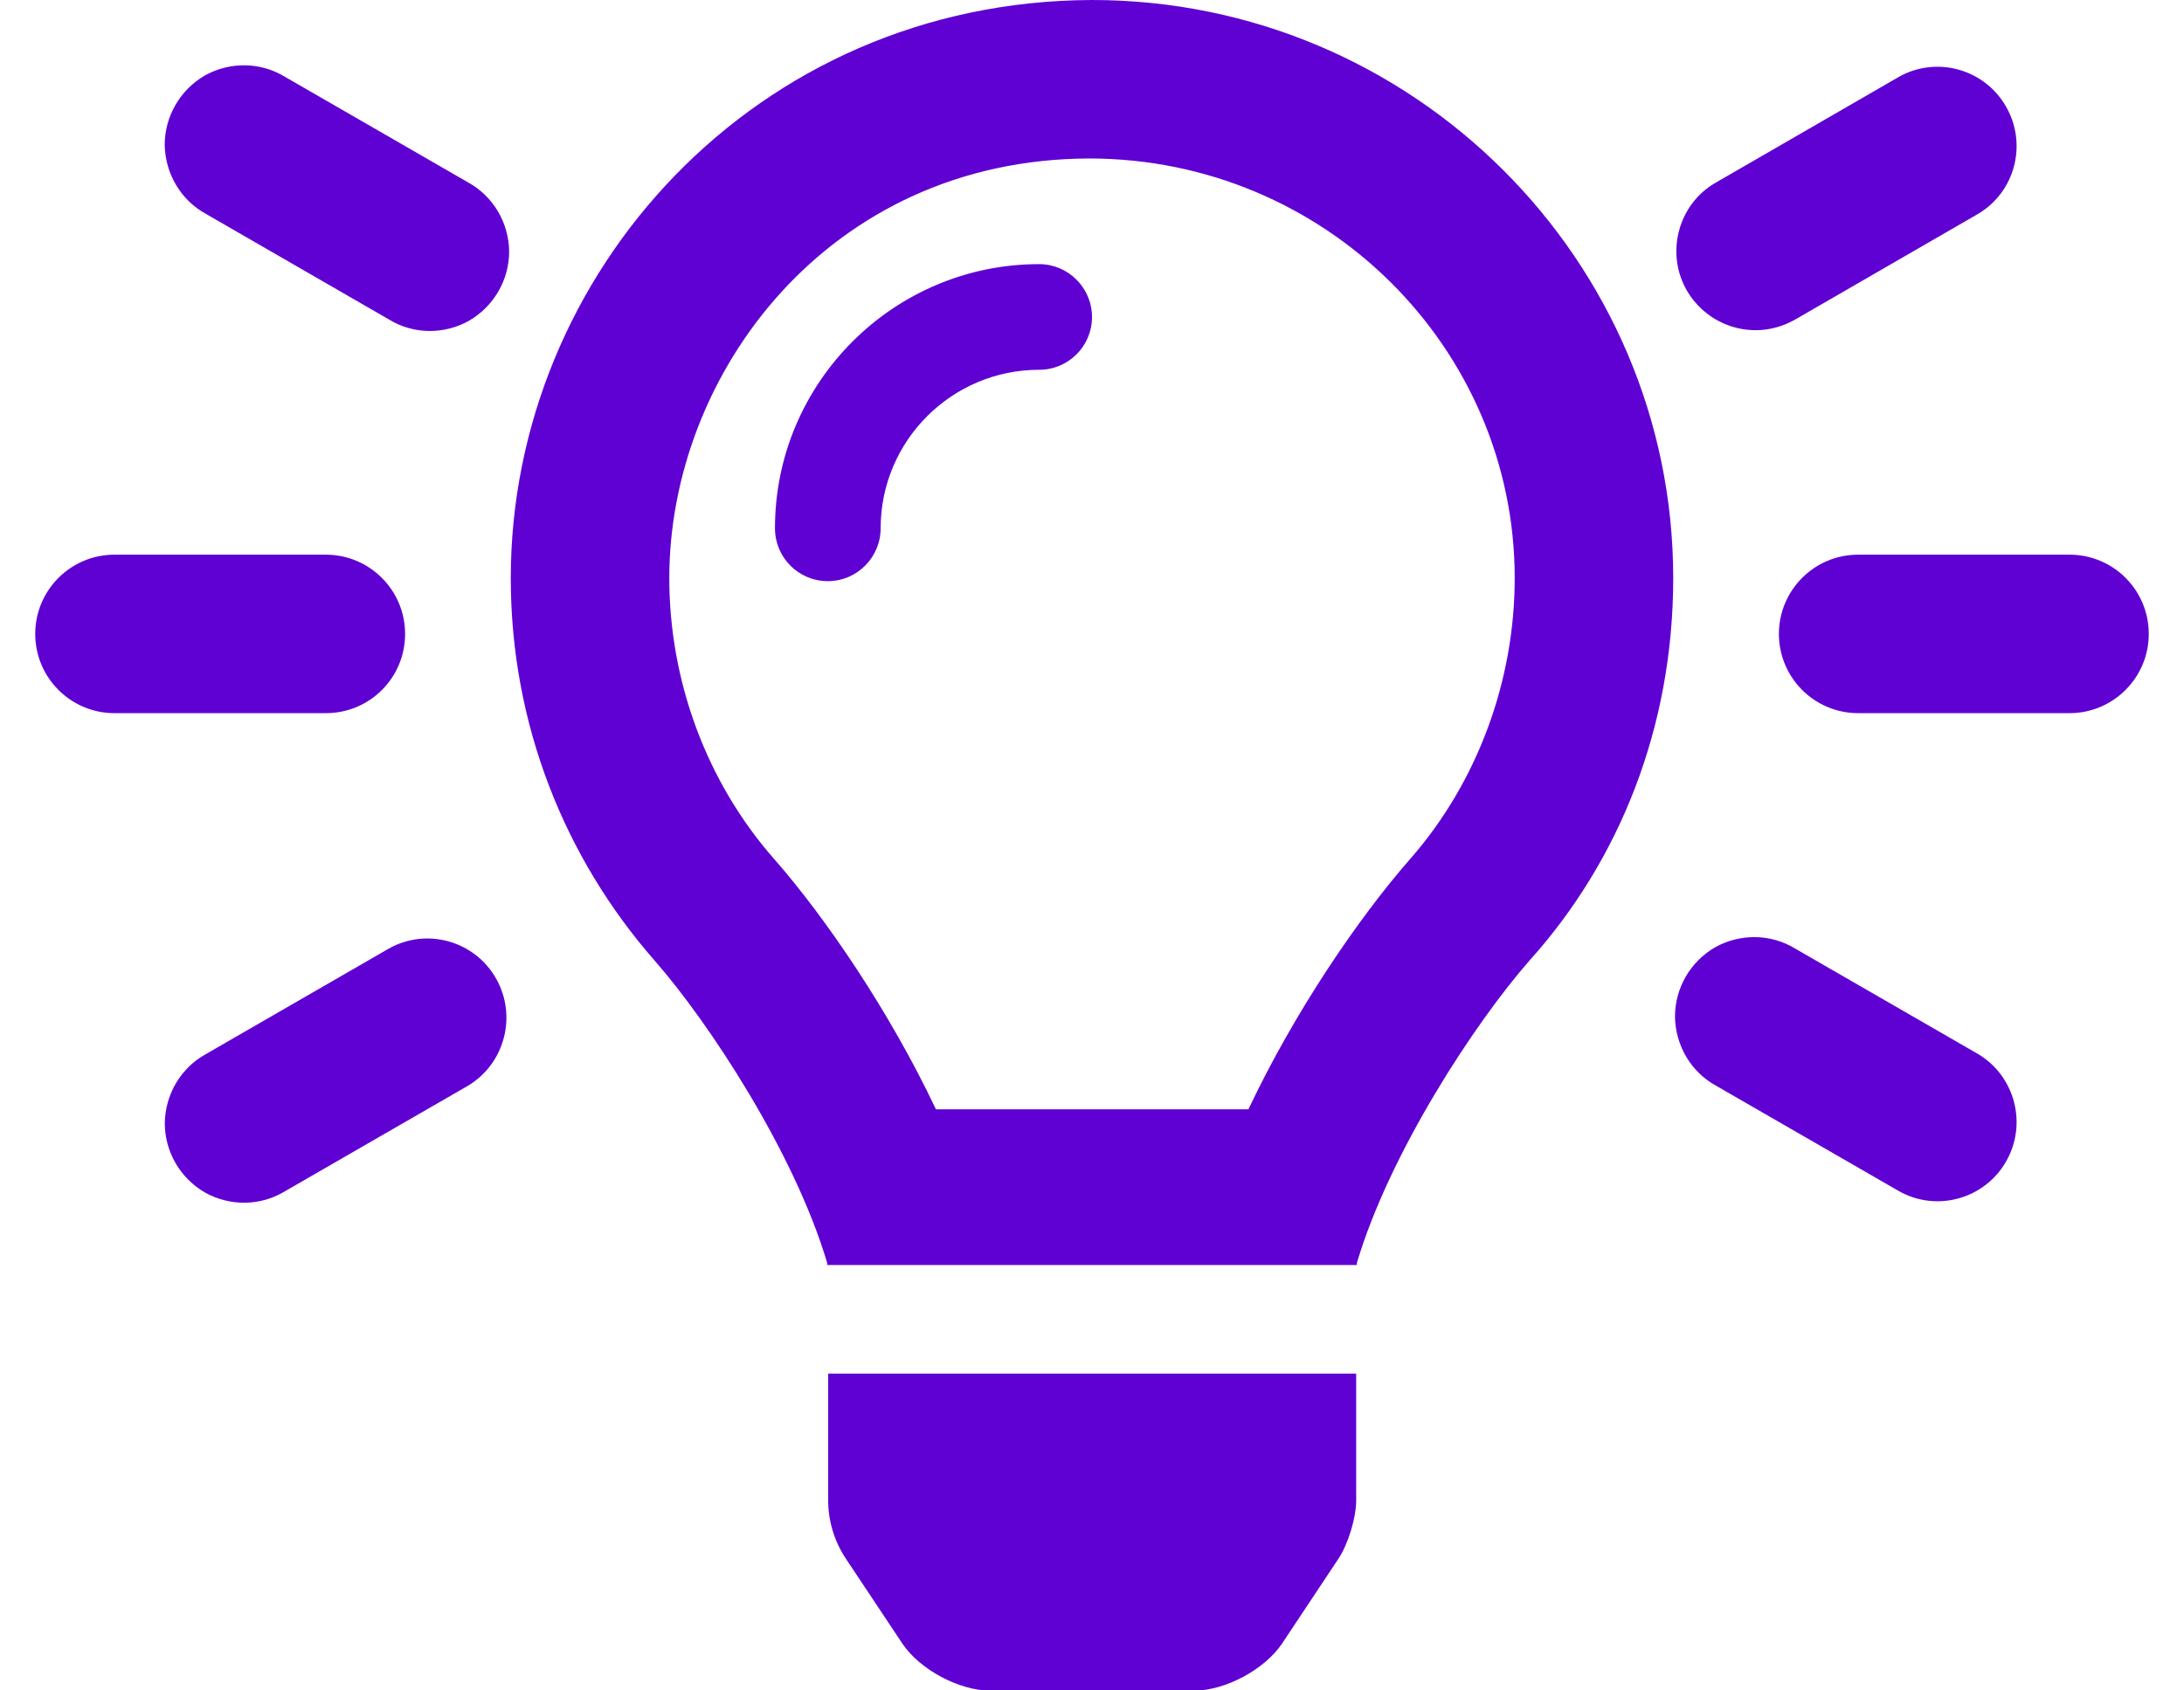 <svg width="31" height="24" viewBox="0 0 31 24" fill="none" xmlns="http://www.w3.org/2000/svg">
<path d="M5.52 13.467L2.92 14.967C2.568 15.161 2.345 15.536 2.339 15.946C2.339 16.35 2.556 16.726 2.908 16.93C3.265 17.13 3.699 17.124 4.045 16.913L6.646 15.413C7.168 15.097 7.343 14.417 7.039 13.889C6.734 13.355 6.055 13.167 5.52 13.467ZM6.645 2.59L4.044 1.09C3.698 0.879 3.265 0.873 2.907 1.072C2.555 1.277 2.338 1.653 2.338 2.057C2.345 2.467 2.568 2.842 2.92 3.035L5.52 4.535C5.867 4.749 6.303 4.753 6.659 4.553C7.011 4.348 7.227 3.973 7.227 3.569C7.222 3.159 6.997 2.784 6.645 2.59ZM5.75 9C5.75 8.379 5.246 7.875 4.625 7.875H1.625C1.004 7.875 0.5 8.379 0.5 9C0.5 9.621 1.004 10.125 1.625 10.125H4.625C5.248 10.125 5.75 9.624 5.75 9ZM24.922 4.688C25.115 4.688 25.309 4.635 25.484 4.535L28.08 3.035C28.608 2.719 28.778 2.039 28.473 1.512C28.168 0.978 27.488 0.791 26.955 1.09L24.359 2.59C23.914 2.842 23.703 3.363 23.832 3.856C23.966 4.348 24.411 4.688 24.922 4.688ZM29.375 7.875H26.375C25.754 7.875 25.25 8.379 25.25 9C25.25 9.621 25.754 10.125 26.375 10.125H29.375C29.996 10.125 30.5 9.621 30.5 9C30.5 8.379 29.998 7.875 29.375 7.875ZM28.081 14.967L25.48 13.467C25.134 13.256 24.701 13.251 24.343 13.45C23.991 13.655 23.775 14.03 23.775 14.434C23.781 14.844 24.003 15.219 24.355 15.413L26.957 16.913C27.49 17.212 28.17 17.024 28.474 16.491C28.78 15.961 28.602 15.281 28.081 14.967ZM15.5 0C10.719 0.015 7.25 3.89 7.25 8.208C7.25 10.288 8.019 12.184 9.29 13.636C10.065 14.519 11.276 16.367 11.739 17.924C11.74 17.936 11.743 17.947 11.744 17.96L19.258 17.96C19.26 17.947 19.261 17.937 19.262 17.924C19.725 16.367 20.936 14.519 21.711 13.636C22.981 12.225 23.75 10.331 23.75 8.208C23.75 3.694 20.056 0 15.5 0ZM20.019 12.192C19.285 13.029 18.376 14.363 17.72 15.75H13.285C12.628 14.363 11.72 13.029 10.986 12.193C10.025 11.1 9.5 9.661 9.5 8.208C9.5 5.311 11.755 2.262 15.458 2.25C18.809 2.25 21.5 4.941 21.5 8.208C21.5 9.661 20.975 11.1 20.019 12.192ZM11.755 21.3C11.755 21.595 11.843 21.883 12.006 22.129L12.807 23.333C13.053 23.702 13.612 24.003 14.056 24.003H16.949C17.392 24.003 17.951 23.703 18.198 23.334L18.999 22.129C19.137 21.919 19.25 21.549 19.25 21.3V19.502L11.755 19.502V21.3ZM14.75 3.75C12.683 3.75 11 5.433 11 7.5C11 7.915 11.335 8.251 11.75 8.251C12.165 8.251 12.5 7.913 12.5 7.5C12.5 6.259 13.509 5.25 14.75 5.25C15.165 5.25 15.5 4.915 15.5 4.501C15.5 4.086 15.162 3.75 14.75 3.75Z" fill="#6001D3"/>
</svg>
